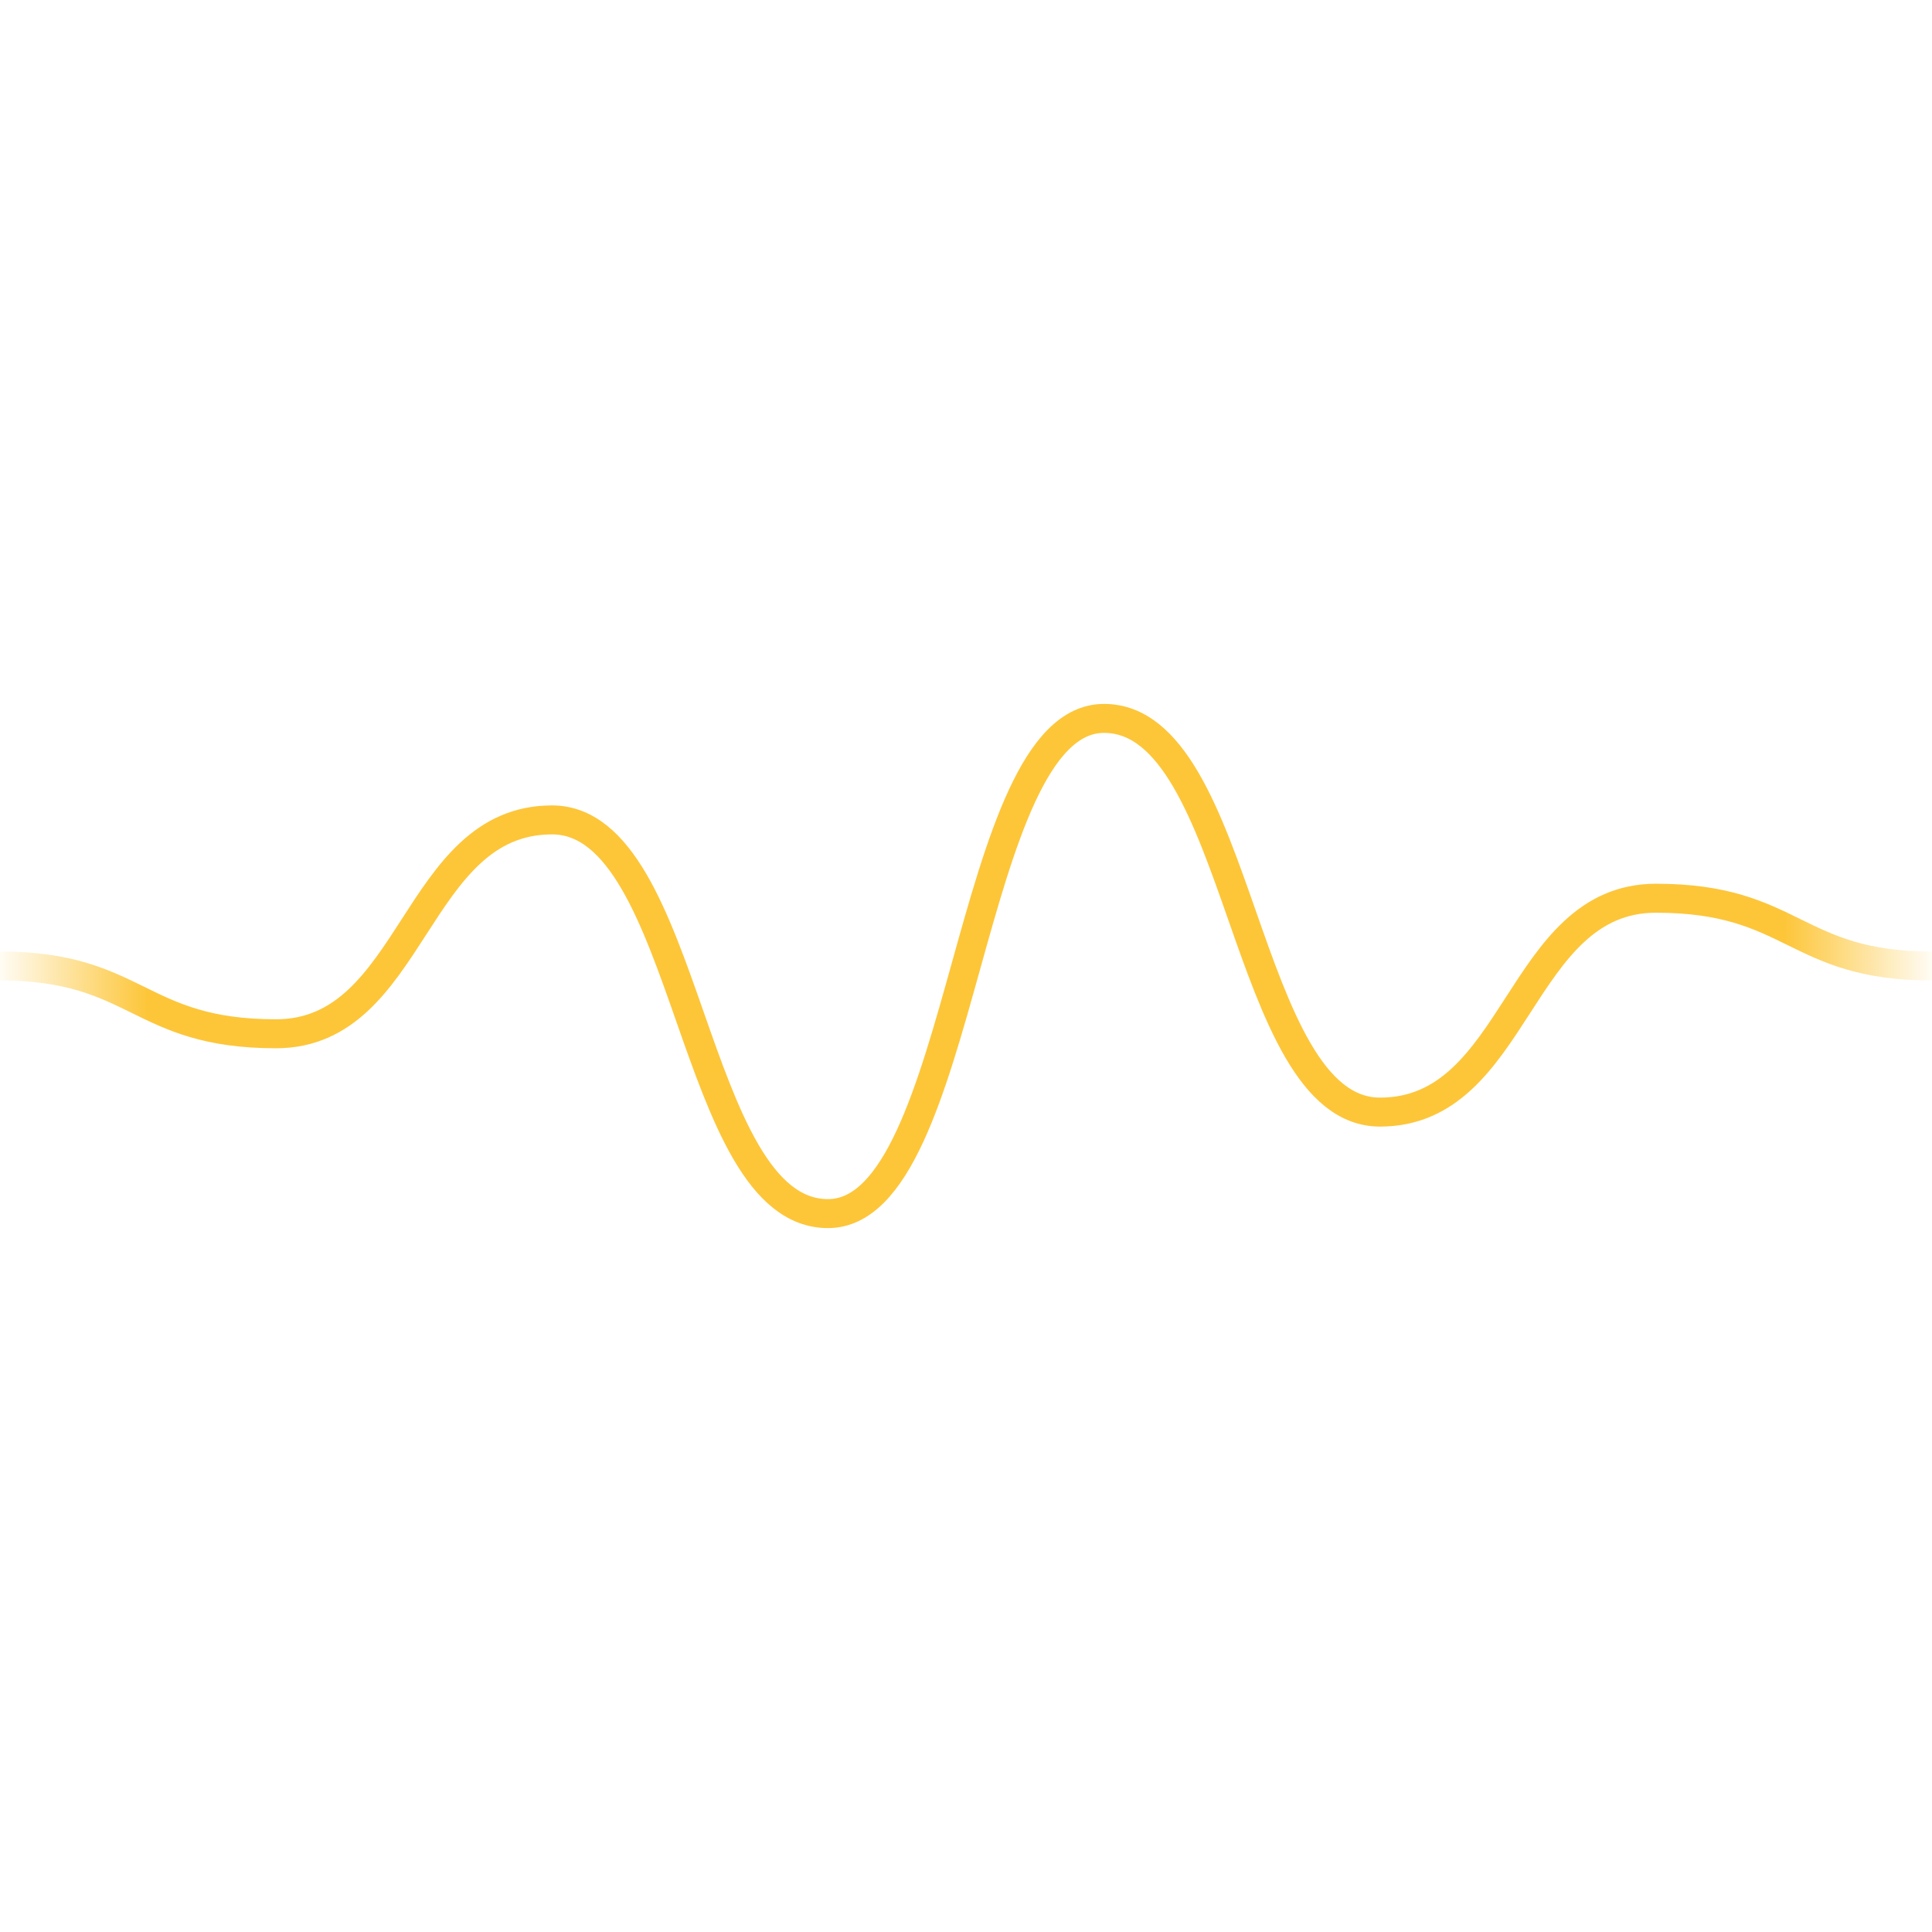 <!-- generated with https://jsfiddle.net/RaiderB/03y92r1e/5; free to use -->
<svg xmlns="http://www.w3.org/2000/svg" viewBox="0 0 100 100" width="250" height="250">
	<defs>
		<linearGradient id="lgrad" x1="100%" y1="50%" x2="0%" y2="50%">
			<stop offset="0%" style="stop-color:#FDC639;stop-opacity:0"></stop>
			<stop offset="8%" style="stop-color:#FDC639;stop-opacity:1"></stop>
			<stop offset="92%" style="stop-color:#FDC639;stop-opacity:1"></stop>
			<stop offset="100%" style="stop-color:#FDC639;stop-opacity:0"></stop>
		</linearGradient>
	</defs>
	<path d="M 0 50 C 0 50, 0 50, 0 50 C 0 50, 0 50, 0 50 C 7.143 50, 7.143 53.508, 14.286 53.508 C 21.429 53.508, 21.429 42.438, 28.571 42.438 C 35.714 42.438, 35.714 62.816, 42.857 62.816 C 50 62.816, 50 37.184, 57.143 37.184 C 64.286 37.184, 64.286 57.562, 71.429 57.562 C 78.571 57.562, 78.571 46.492, 85.714 46.492 C 92.857 46.492, 92.857 50, 100 50" stroke="url(#lgrad)" stroke-width="1.5" fill="none">
		<animate attributeName="d" dur="1.0s" calcMode="spline" keySplines="0.5 0.4 1 1;0 0 0.5 0.6" repeatCount="indefinite" from="" to="" values="M 0 50 C 0 50, 0 50, 0 50 C 0 50, 0 50, 0 50 C 7.143 50, 7.143 53.508, 14.286 53.508 C 21.429 53.508, 21.429 42.438, 28.571 42.438 C 35.714 42.438, 35.714 62.816, 42.857 62.816 C 50 62.816, 50 37.184, 57.143 37.184 C 64.286 37.184, 64.286 57.562, 71.429 57.562 C 78.571 57.562, 78.571 46.492, 85.714 46.492 C 92.857 46.492, 92.857 50, 100 50;M 0 50 C 0 50, 0 50, 0 50 C 7.143 50, 7.143 46.492, 14.286 46.492 C 21.429 46.492, 21.429 57.562, 28.571 57.562 C 35.714 57.562, 35.714 37.184, 42.857 37.184 C 50 37.184, 50 62.816, 57.143 62.816 C 64.286 62.816, 64.286 42.438, 71.429 42.438 C 78.571 42.438, 78.571 53.508, 85.714 53.508 C 92.857 53.508, 92.857 50, 100 50 C 100 50, 100 50, 100 50;M 0 50 C 7.143 50, 7.143 53.508, 14.286 53.508 C 21.429 53.508, 21.429 42.438, 28.571 42.438 C 35.714 42.438, 35.714 62.816, 42.857 62.816 C 50 62.816, 50 37.184, 57.143 37.184 C 64.286 37.184, 64.286 57.562, 71.429 57.562 C 78.571 57.562, 78.571 46.492, 85.714 46.492 C 92.857 46.492, 92.857 50, 100 50 C 100 50, 100 50, 100 50 C 100 50, 100 50, 100 50"></animate>
	</path>
</svg>
